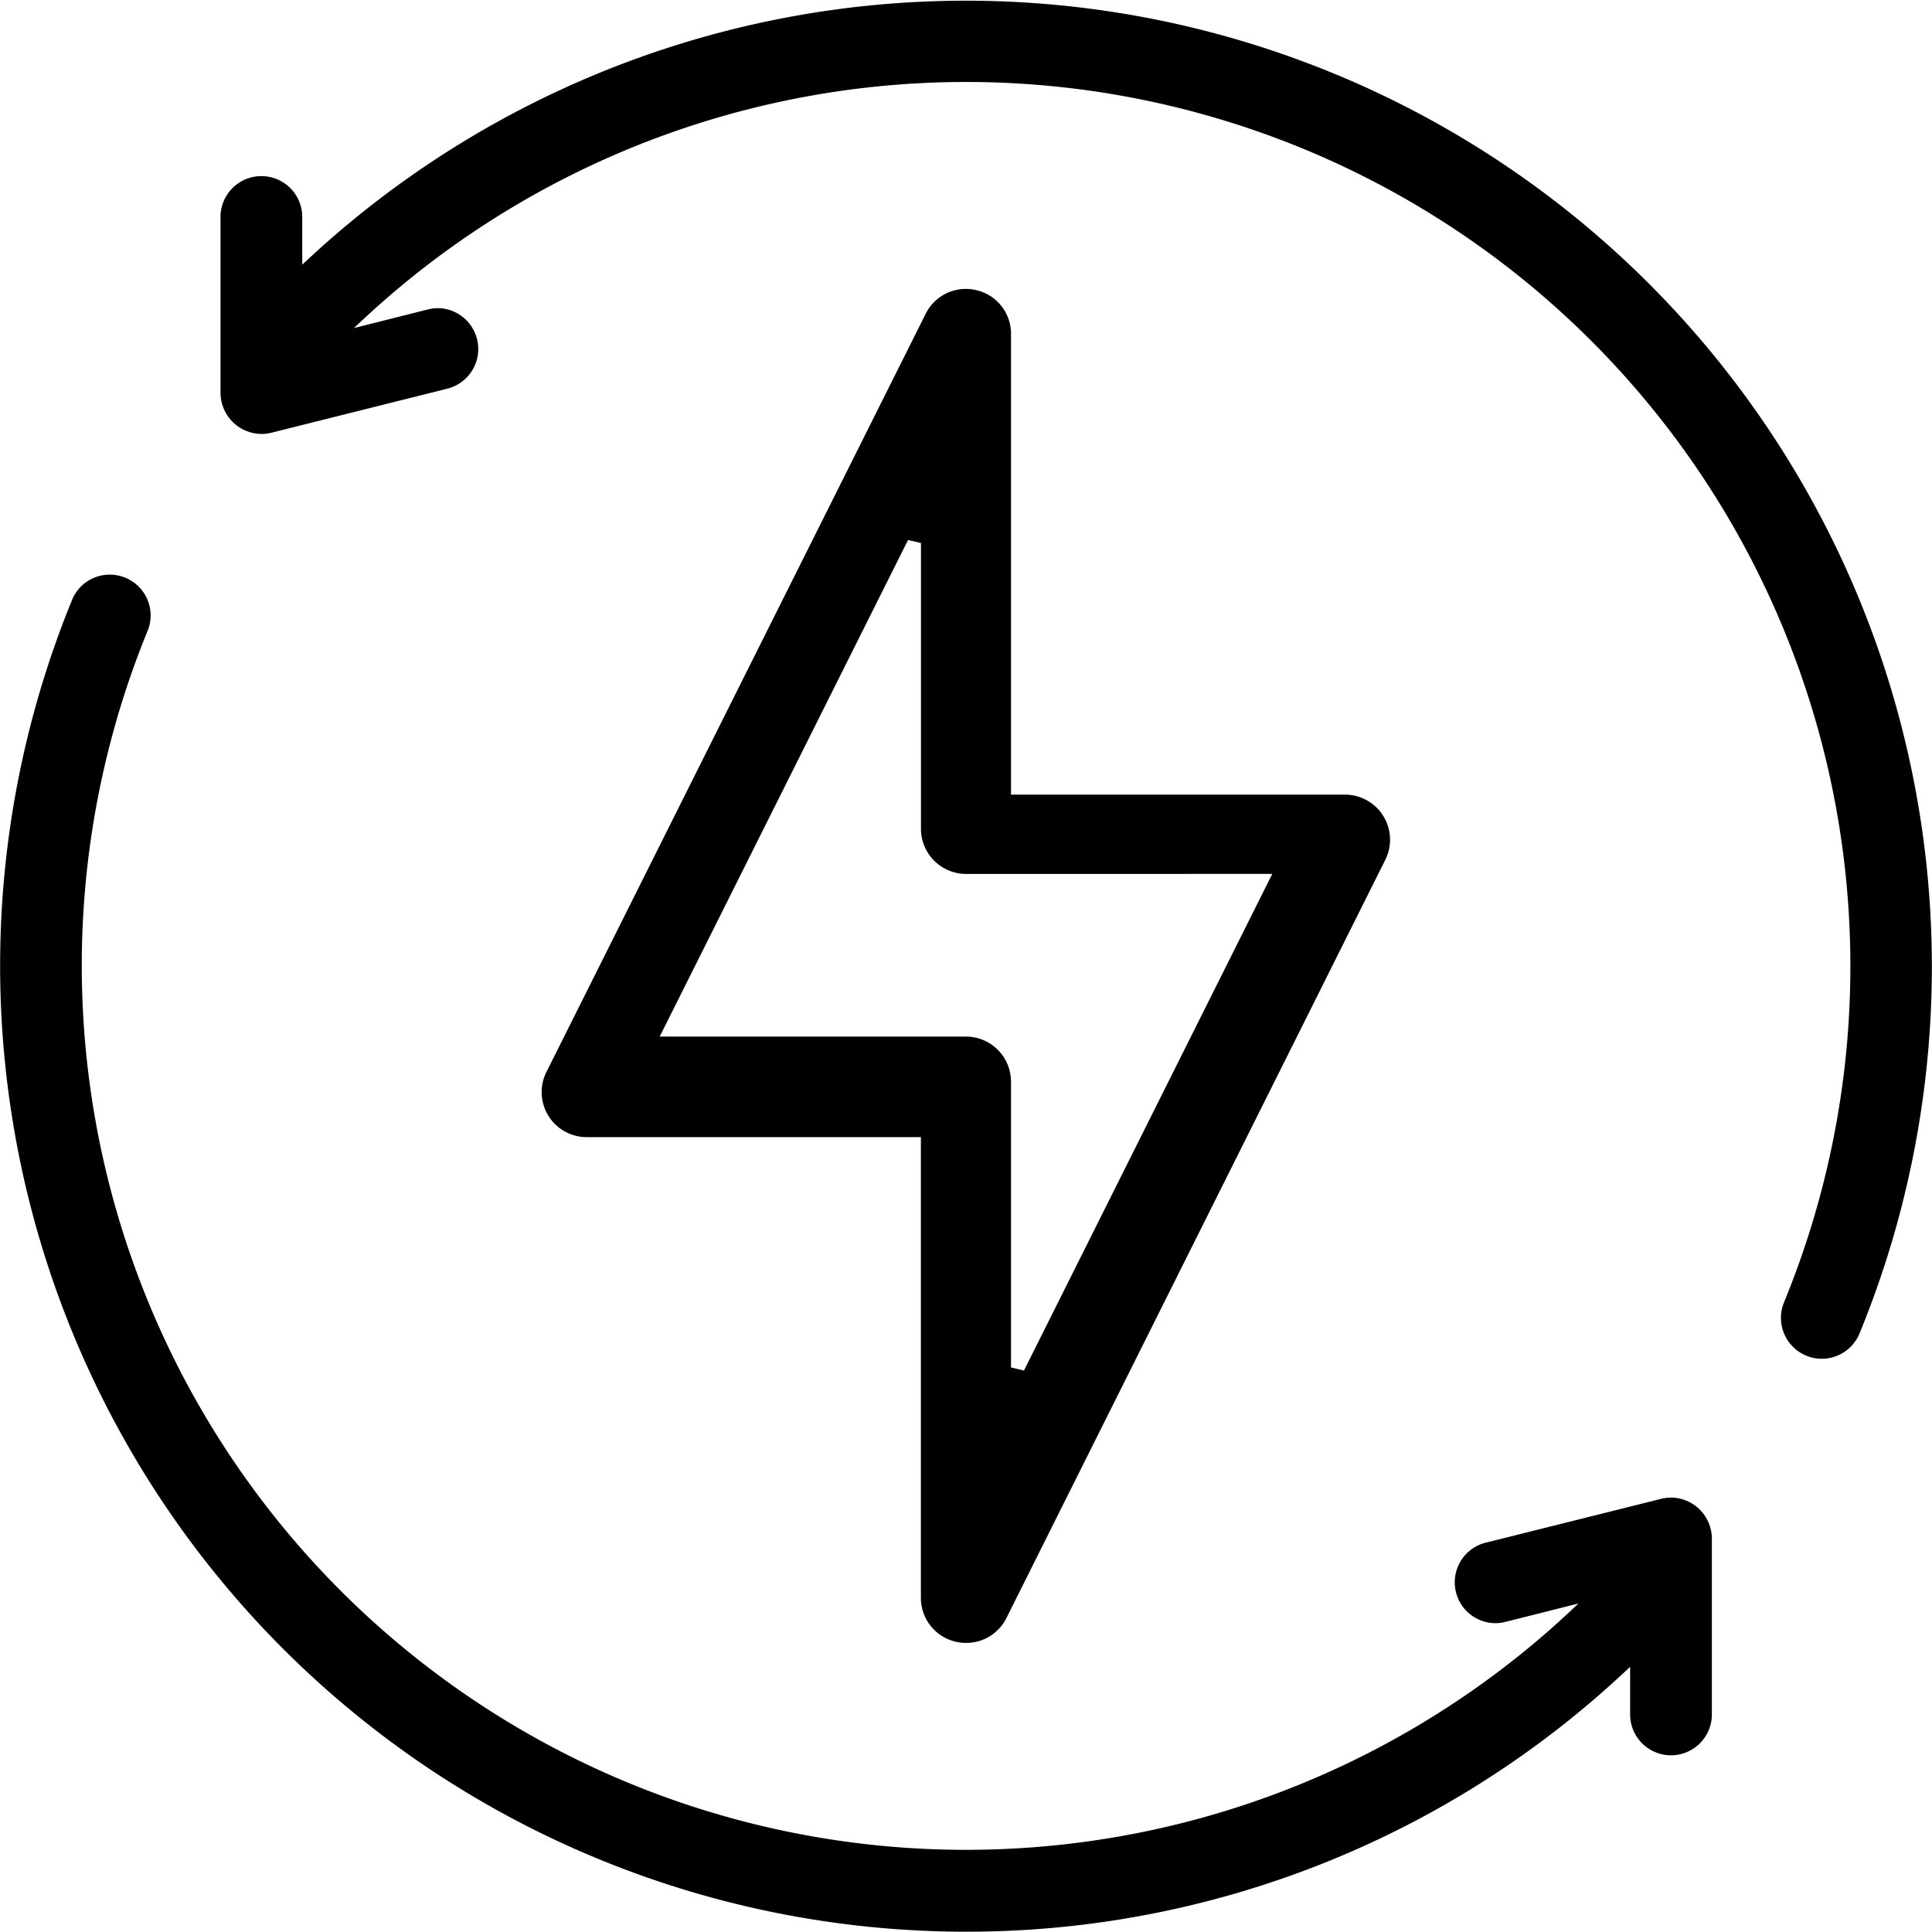 <svg id="ico-potenza" xmlns="http://www.w3.org/2000/svg" xmlns:xlink="http://www.w3.org/1999/xlink" width="52" height="51.994" viewBox="0 0 52 51.994">
  <defs>
    <clipPath id="clip-path">
      <rect id="Rettangolo_124" data-name="Rettangolo 124" width="52" height="51.994" fill="none"/>
    </clipPath>
  </defs>
  <g id="Raggruppa_402" data-name="Raggruppa 402" clip-path="url(#clip-path)">
    <path id="Tracciato_885" data-name="Tracciato 885" d="M50.049,35.891a1.1,1.1,0,0,1-1.015.68h-.008a1.05,1.05,0,0,1-.412-.084,1.1,1.1,0,0,1-.6-1.427A23.8,23.8,0,0,0,9.772,8.6l-.247.23,1.987-.5a1.11,1.11,0,0,1,.276-.036,1.1,1.1,0,0,1,.259,2.165L7.3,11.648a1.085,1.085,0,0,1-.249.032,1.113,1.113,0,0,1-1.116-1.1V5.84a1.1,1.1,0,1,1,2.2,0V7.123l.148-.137A26,26,0,0,1,50.049,35.891M44.958,40.31a1.024,1.024,0,0,0-.251.032l-4.742,1.185a1.1,1.1,0,0,0,.275,2.161,1.118,1.118,0,0,0,.259-.03l1.987-.5-.247.231A23.8,23.8,0,0,1,3.993,16.929a1.1,1.1,0,0,0-2.031-.837,26,26,0,0,0,24.027,35.9h0A25.913,25.913,0,0,0,43.728,45l.147-.137v1.281a1.1,1.1,0,1,0,2.2,0V41.407a1.11,1.11,0,0,0-1.114-1.1M27.211,8.988v12.4H36.2a1.213,1.213,0,0,1,1.086,1.754l-10.2,20.411A1.206,1.206,0,0,1,26,44.219a1.168,1.168,0,0,1-.279-.033,1.208,1.208,0,0,1-.935-1.18v-12.4H15.8a1.212,1.212,0,0,1-1.093-1.754L24.914,8.448A1.206,1.206,0,0,1,26,7.776a1.177,1.177,0,0,1,.28.034,1.205,1.205,0,0,1,.932,1.178M26,23.522a1.215,1.215,0,0,1-1.212-1.214V14.615l-.348-.081L17.756,27.9H26a1.213,1.213,0,0,1,1.211,1.212v7.693l.349.084,6.684-13.368Z" transform="translate(0 0)"/>
  </g>
</svg>

